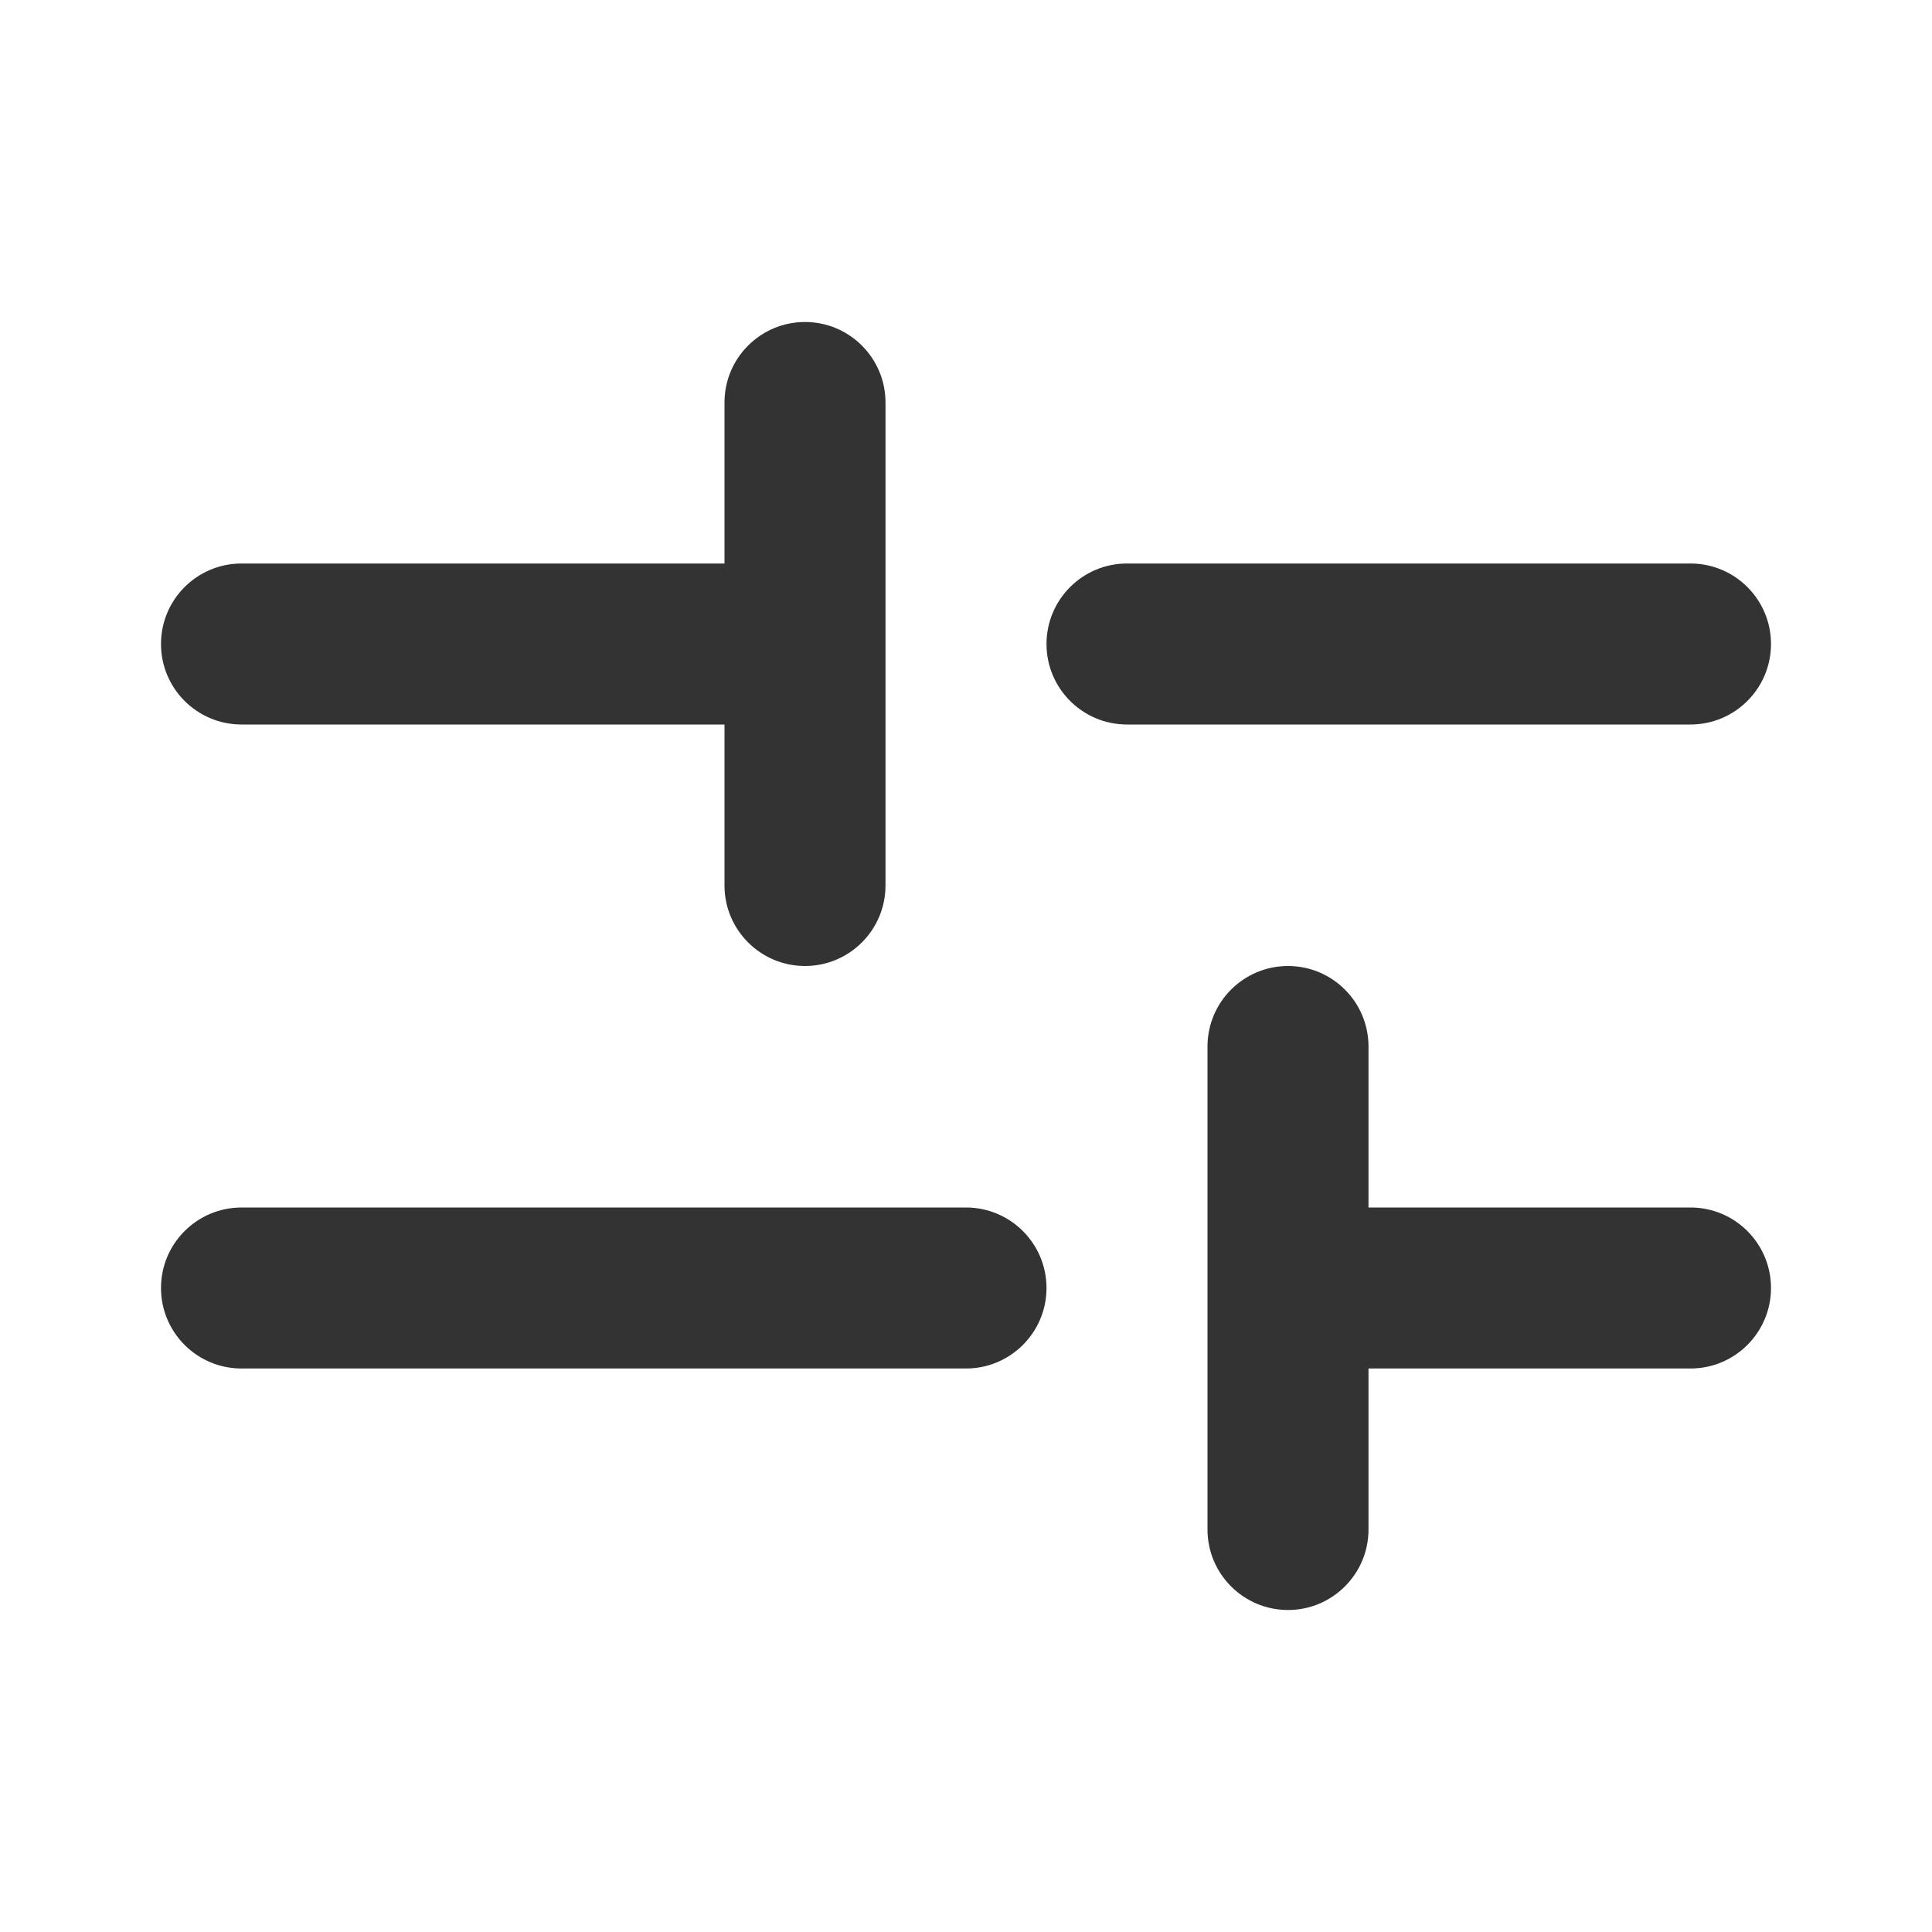 <?xml version="1.0" encoding="UTF-8"?>
<svg width="24px" height="24px" viewBox="0 0 24 24" version="1.1" xmlns="http://www.w3.org/2000/svg" xmlns:xlink="http://www.w3.org/1999/xlink">
    <title>6E867ED2-B9CD-43AA-B7E0-C8BEC61ED408</title>
    <g id="LOT-1---Insights---EXPORTÉ" stroke="none" stroke-width="1" fill="none" fill-rule="evenodd">
        <g id="Lot-1---5.0.0-List-Articles---INSIGHT---Murex" transform="translate(-1092, -902)" fill="#333333" fill-rule="nonzero">
            <g id="filters" transform="translate(0, 854)">
                <g id="top" transform="translate(1076, 40)">
                    <g id="icons/search-copy" transform="translate(16, 8)">
                        <g id="sliders" transform="translate(12, 12) rotate(-270) translate(-12, -12) translate(4, 2)">
                            <path d="M5,8 L5,1 C5,0.448 4.552,0 4,0 C3.448,0 3,0.448 3,1 L3,8 C3,8.552 3.448,9 4,9 C4.552,9 5,8.552 5,8 Z M13,19 L13,10 C13,9.448 12.552,9 12,9 C11.448,9 11,9.448 11,10 L11,19 C11,19.552 11.448,20 12,20 C12.552,20 13,19.552 13,19 Z M1,13 L3,13 L3,19 C3,19.552 3.448,20 4,20 C4.552,20 5,19.552 5,19 L5,13 L7,13 C7.552,13 8,12.552 8,12 C8,11.448 7.552,11 7,11 L1,11 C0.448,11 0,11.448 0,12 C0,12.552 0.448,13 1,13 Z M9,7 L15,7 C15.552,7 16,6.552 16,6 C16,5.448 15.552,5 15,5 L13,5 L13,1 C13,0.448 12.552,0 12,0 C11.448,0 11,0.448 11,1 L11,5 L9,5 C8.448,5 8,5.448 8,6 C8,6.552 8.448,7 9,7 Z" id="Shape"></path>
                        </g>
                    </g>
                </g>
            </g>
        </g>
    </g>
</svg>